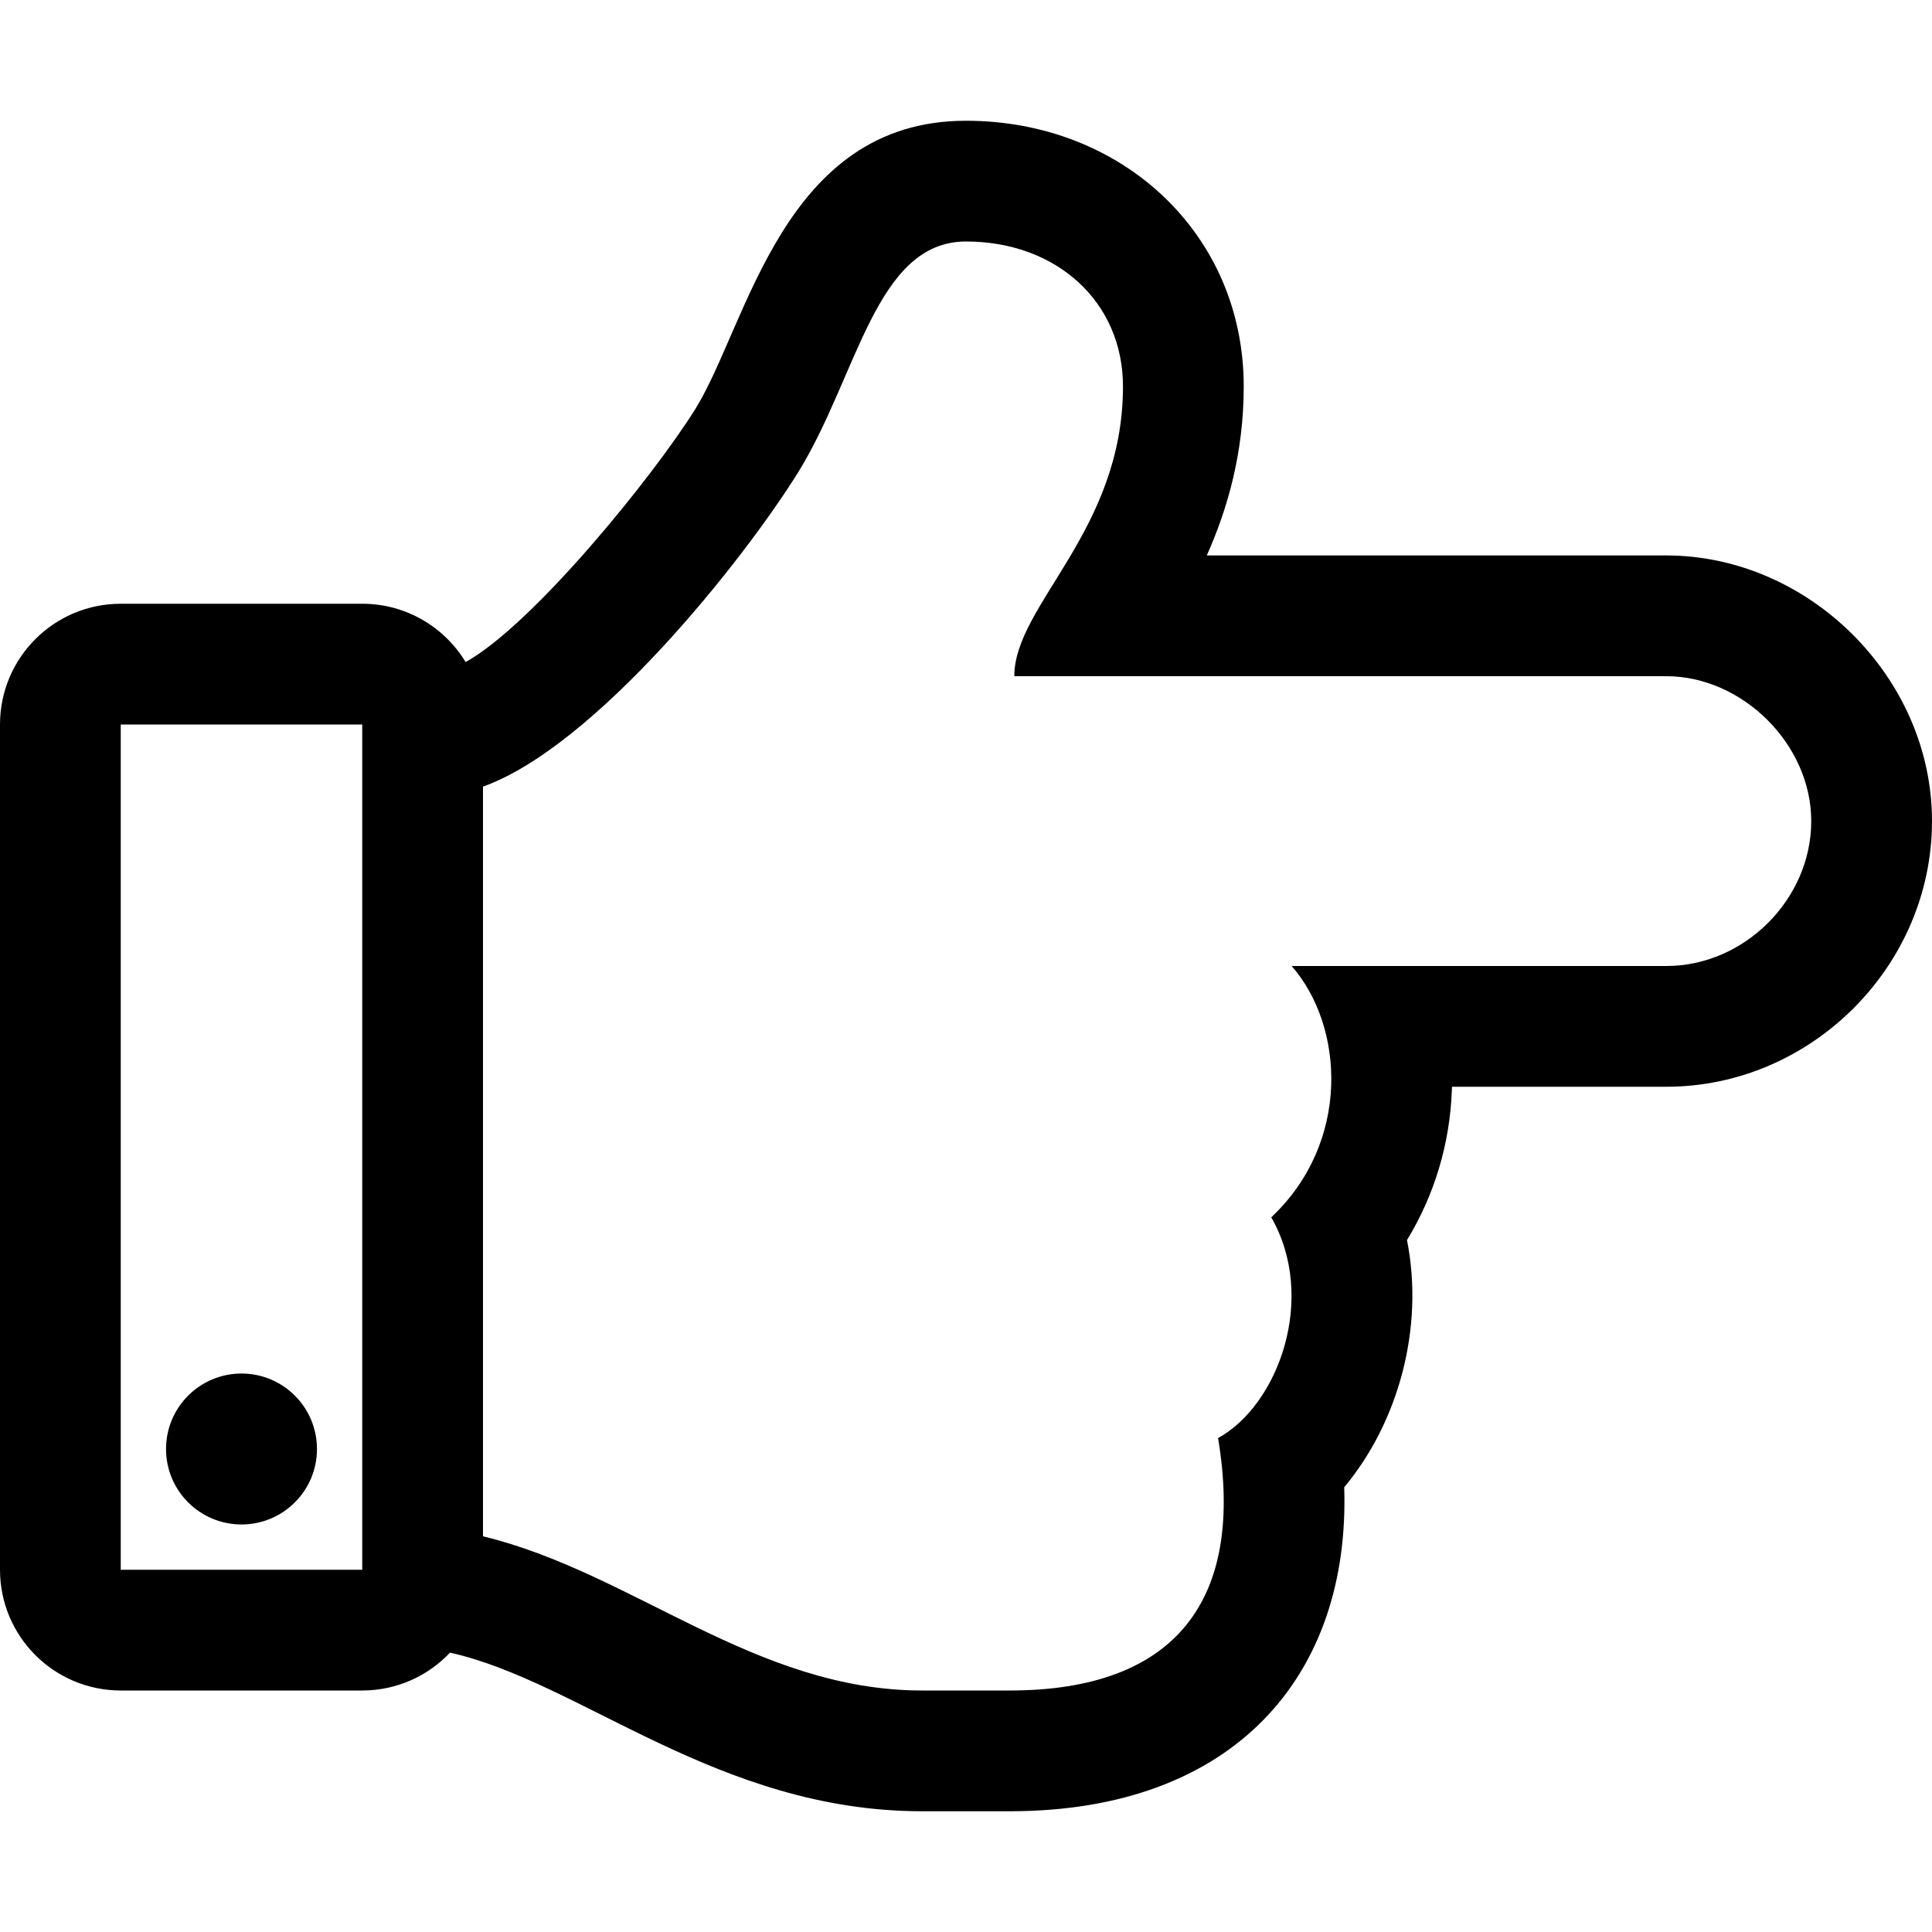 <svg xmlns="http://www.w3.org/2000/svg" viewBox="0 0 512 512"><path d="M441.6 147.2H319.809c5.437-12.189 9.791-27.01 9.791-44.8 0-40.478-32.286-70.4-73.6-70.4-48.546 0-57.8 53.853-71.683 76.315-11.062 17.761-42.869 57.069-60.919 67.144C117.792 166.194 107.62 160 96 160H32c-17.673 0-32 14.327-32 32v224c0 17.673 14.327 32 32 32h64c9.167 0 17.428-3.861 23.262-10.038C153.911 445.719 190.254 480 244.364 480H267.6c59.606 0 90.256-36.084 88.631-85.87 14.3-17.108 21.279-42.155 16.635-65.494 7.229-11.856 11.348-25.395 11.885-39.582.013-.351.024-.703.033-1.054H441.6c38.337 0 70.4-31.916 70.4-70.4 0-38.161-32.77-70.4-70.4-70.4zM32 192h64v224H32V192zm409.6 64h-99.301c14.004 16.003 15.726 46.718-5.4 66.6 12.247 21.431 1.841 49.771-14.1 58.5 7.116 42.685-10.993 66.9-55.201 66.9h-23.236c-44.337 0-76.684-31.267-116.364-40.861V208.462c29.835-10.706 68.904-59.818 83.5-83.262C227.296 99.686 232 64 256 64s41.6 16 41.6 38.4c0 38.4-28.8 57.9-28.8 76.8h172.8c20.1 0 38.4 18 38.4 38.4 0 20.7-17.7 38.4-38.4 38.4zM84 384c0 11.046-8.954 20-20 20s-20-8.954-20-20 8.954-20 20-20 20 8.954 20 20z"/></svg>
<!--
Font Awesome Pro 5.1.1 by @fontawesome - https://fontawesome.com
License - https://fontawesome.com/license (Commercial License)
-->